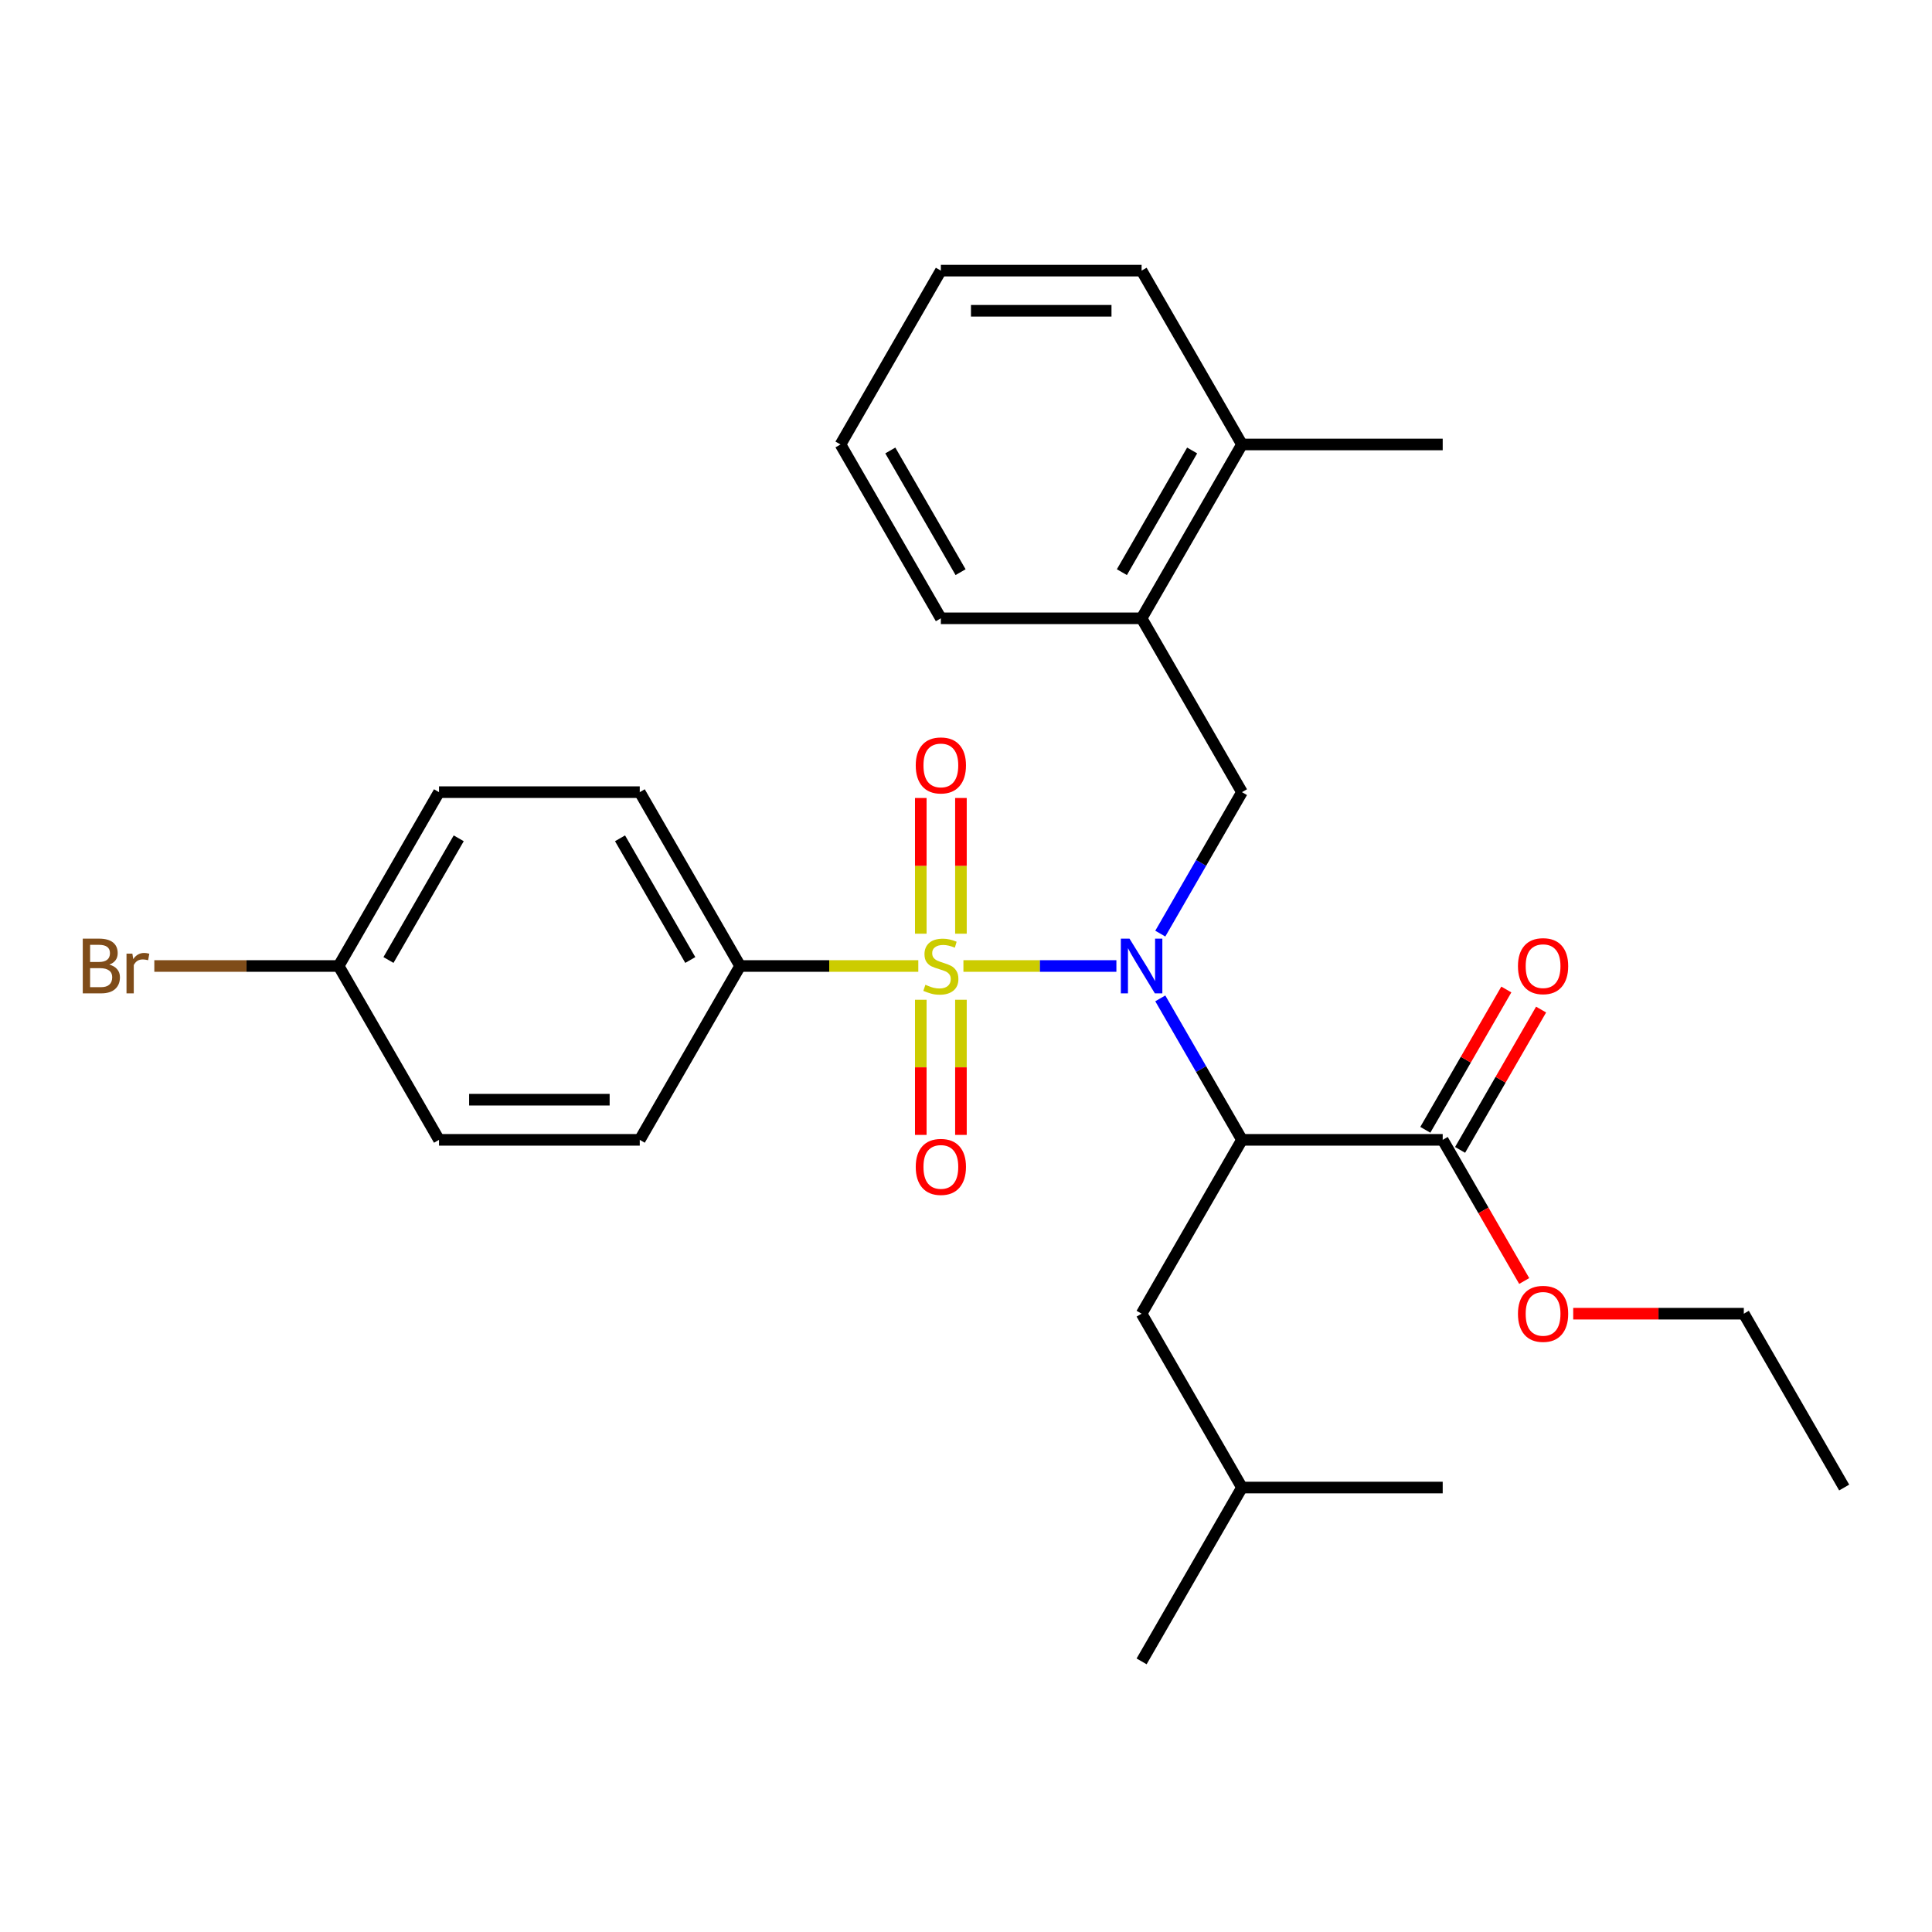 <?xml version='1.0' encoding='iso-8859-1'?>
<svg version='1.1' baseProfile='full'
              xmlns='http://www.w3.org/2000/svg'
                      xmlns:rdkit='http://www.rdkit.org/xml'
                      xmlns:xlink='http://www.w3.org/1999/xlink'
                  xml:space='preserve'
width='1000px' height='1000px' viewBox='0 0 1000 1000'>
<!-- END OF HEADER -->
<rect style='opacity:1.0;fill:#FFFFFF;stroke:none' width='1000' height='1000' x='0' y='0'> </rect>
<path class='bond-0' d='M 498.665,500 L 538.254,500' style='fill:none;fill-rule:evenodd;stroke:#CCCC00;stroke-width:6px;stroke-linecap:butt;stroke-linejoin:miter;stroke-opacity:1' />
<path class='bond-0' d='M 538.254,500 L 577.843,500' style='fill:none;fill-rule:evenodd;stroke:#0000FF;stroke-width:6px;stroke-linecap:butt;stroke-linejoin:miter;stroke-opacity:1' />
<path class='bond-4' d='M 475.309,500 L 429.197,500' style='fill:none;fill-rule:evenodd;stroke:#CCCC00;stroke-width:6px;stroke-linecap:butt;stroke-linejoin:miter;stroke-opacity:1' />
<path class='bond-4' d='M 429.197,500 L 383.085,500' style='fill:none;fill-rule:evenodd;stroke:#000000;stroke-width:6px;stroke-linecap:butt;stroke-linejoin:miter;stroke-opacity:1' />
<path class='bond-5' d='M 497.377,483.282 L 497.377,448.16' style='fill:none;fill-rule:evenodd;stroke:#CCCC00;stroke-width:6px;stroke-linecap:butt;stroke-linejoin:miter;stroke-opacity:1' />
<path class='bond-5' d='M 497.377,448.16 L 497.377,413.038' style='fill:none;fill-rule:evenodd;stroke:#FF0000;stroke-width:6px;stroke-linecap:butt;stroke-linejoin:miter;stroke-opacity:1' />
<path class='bond-5' d='M 476.597,483.282 L 476.597,448.16' style='fill:none;fill-rule:evenodd;stroke:#CCCC00;stroke-width:6px;stroke-linecap:butt;stroke-linejoin:miter;stroke-opacity:1' />
<path class='bond-5' d='M 476.597,448.16 L 476.597,413.038' style='fill:none;fill-rule:evenodd;stroke:#FF0000;stroke-width:6px;stroke-linecap:butt;stroke-linejoin:miter;stroke-opacity:1' />
<path class='bond-6' d='M 476.597,517.478 L 476.597,552.449' style='fill:none;fill-rule:evenodd;stroke:#CCCC00;stroke-width:6px;stroke-linecap:butt;stroke-linejoin:miter;stroke-opacity:1' />
<path class='bond-6' d='M 476.597,552.449 L 476.597,587.421' style='fill:none;fill-rule:evenodd;stroke:#FF0000;stroke-width:6px;stroke-linecap:butt;stroke-linejoin:miter;stroke-opacity:1' />
<path class='bond-6' d='M 497.377,517.478 L 497.377,552.449' style='fill:none;fill-rule:evenodd;stroke:#CCCC00;stroke-width:6px;stroke-linecap:butt;stroke-linejoin:miter;stroke-opacity:1' />
<path class='bond-6' d='M 497.377,552.449 L 497.377,587.421' style='fill:none;fill-rule:evenodd;stroke:#FF0000;stroke-width:6px;stroke-linecap:butt;stroke-linejoin:miter;stroke-opacity:1' />
<path class='bond-1' d='M 600.564,516.758 L 621.702,553.37' style='fill:none;fill-rule:evenodd;stroke:#0000FF;stroke-width:6px;stroke-linecap:butt;stroke-linejoin:miter;stroke-opacity:1' />
<path class='bond-1' d='M 621.702,553.37 L 642.84,589.982' style='fill:none;fill-rule:evenodd;stroke:#000000;stroke-width:6px;stroke-linecap:butt;stroke-linejoin:miter;stroke-opacity:1' />
<path class='bond-2' d='M 600.564,483.242 L 621.702,446.63' style='fill:none;fill-rule:evenodd;stroke:#0000FF;stroke-width:6px;stroke-linecap:butt;stroke-linejoin:miter;stroke-opacity:1' />
<path class='bond-2' d='M 621.702,446.63 L 642.84,410.018' style='fill:none;fill-rule:evenodd;stroke:#000000;stroke-width:6px;stroke-linecap:butt;stroke-linejoin:miter;stroke-opacity:1' />
<path class='bond-3' d='M 642.84,589.982 L 746.742,589.982' style='fill:none;fill-rule:evenodd;stroke:#000000;stroke-width:6px;stroke-linecap:butt;stroke-linejoin:miter;stroke-opacity:1' />
<path class='bond-8' d='M 642.84,589.982 L 590.889,679.963' style='fill:none;fill-rule:evenodd;stroke:#000000;stroke-width:6px;stroke-linecap:butt;stroke-linejoin:miter;stroke-opacity:1' />
<path class='bond-7' d='M 642.84,410.018 L 590.889,320.037' style='fill:none;fill-rule:evenodd;stroke:#000000;stroke-width:6px;stroke-linecap:butt;stroke-linejoin:miter;stroke-opacity:1' />
<path class='bond-9' d='M 755.74,595.177 L 776.705,558.865' style='fill:none;fill-rule:evenodd;stroke:#000000;stroke-width:6px;stroke-linecap:butt;stroke-linejoin:miter;stroke-opacity:1' />
<path class='bond-9' d='M 776.705,558.865 L 797.669,522.553' style='fill:none;fill-rule:evenodd;stroke:#FF0000;stroke-width:6px;stroke-linecap:butt;stroke-linejoin:miter;stroke-opacity:1' />
<path class='bond-9' d='M 737.744,584.787 L 758.708,548.475' style='fill:none;fill-rule:evenodd;stroke:#000000;stroke-width:6px;stroke-linecap:butt;stroke-linejoin:miter;stroke-opacity:1' />
<path class='bond-9' d='M 758.708,548.475 L 779.673,512.162' style='fill:none;fill-rule:evenodd;stroke:#FF0000;stroke-width:6px;stroke-linecap:butt;stroke-linejoin:miter;stroke-opacity:1' />
<path class='bond-13' d='M 746.742,589.982 L 767.833,626.514' style='fill:none;fill-rule:evenodd;stroke:#000000;stroke-width:6px;stroke-linecap:butt;stroke-linejoin:miter;stroke-opacity:1' />
<path class='bond-13' d='M 767.833,626.514 L 788.925,663.046' style='fill:none;fill-rule:evenodd;stroke:#FF0000;stroke-width:6px;stroke-linecap:butt;stroke-linejoin:miter;stroke-opacity:1' />
<path class='bond-11' d='M 383.085,500 L 331.134,410.018' style='fill:none;fill-rule:evenodd;stroke:#000000;stroke-width:6px;stroke-linecap:butt;stroke-linejoin:miter;stroke-opacity:1' />
<path class='bond-11' d='M 357.296,496.893 L 320.93,433.906' style='fill:none;fill-rule:evenodd;stroke:#000000;stroke-width:6px;stroke-linecap:butt;stroke-linejoin:miter;stroke-opacity:1' />
<path class='bond-12' d='M 383.085,500 L 331.134,589.982' style='fill:none;fill-rule:evenodd;stroke:#000000;stroke-width:6px;stroke-linecap:butt;stroke-linejoin:miter;stroke-opacity:1' />
<path class='bond-10' d='M 590.889,320.037 L 642.84,230.055' style='fill:none;fill-rule:evenodd;stroke:#000000;stroke-width:6px;stroke-linecap:butt;stroke-linejoin:miter;stroke-opacity:1' />
<path class='bond-10' d='M 580.685,296.149 L 617.051,233.162' style='fill:none;fill-rule:evenodd;stroke:#000000;stroke-width:6px;stroke-linecap:butt;stroke-linejoin:miter;stroke-opacity:1' />
<path class='bond-19' d='M 590.889,320.037 L 486.987,320.037' style='fill:none;fill-rule:evenodd;stroke:#000000;stroke-width:6px;stroke-linecap:butt;stroke-linejoin:miter;stroke-opacity:1' />
<path class='bond-18' d='M 590.889,679.963 L 642.84,769.945' style='fill:none;fill-rule:evenodd;stroke:#000000;stroke-width:6px;stroke-linecap:butt;stroke-linejoin:miter;stroke-opacity:1' />
<path class='bond-20' d='M 642.84,230.055 L 746.742,230.055' style='fill:none;fill-rule:evenodd;stroke:#000000;stroke-width:6px;stroke-linecap:butt;stroke-linejoin:miter;stroke-opacity:1' />
<path class='bond-21' d='M 642.84,230.055 L 590.889,140.073' style='fill:none;fill-rule:evenodd;stroke:#000000;stroke-width:6px;stroke-linecap:butt;stroke-linejoin:miter;stroke-opacity:1' />
<path class='bond-16' d='M 331.134,410.018 L 227.232,410.018' style='fill:none;fill-rule:evenodd;stroke:#000000;stroke-width:6px;stroke-linecap:butt;stroke-linejoin:miter;stroke-opacity:1' />
<path class='bond-15' d='M 331.134,589.982 L 227.232,589.982' style='fill:none;fill-rule:evenodd;stroke:#000000;stroke-width:6px;stroke-linecap:butt;stroke-linejoin:miter;stroke-opacity:1' />
<path class='bond-15' d='M 315.549,569.201 L 242.818,569.201' style='fill:none;fill-rule:evenodd;stroke:#000000;stroke-width:6px;stroke-linecap:butt;stroke-linejoin:miter;stroke-opacity:1' />
<path class='bond-22' d='M 814.29,679.963 L 858.442,679.963' style='fill:none;fill-rule:evenodd;stroke:#FF0000;stroke-width:6px;stroke-linecap:butt;stroke-linejoin:miter;stroke-opacity:1' />
<path class='bond-22' d='M 858.442,679.963 L 902.595,679.963' style='fill:none;fill-rule:evenodd;stroke:#000000;stroke-width:6px;stroke-linecap:butt;stroke-linejoin:miter;stroke-opacity:1' />
<path class='bond-14' d='M 175.281,500 L 227.232,589.982' style='fill:none;fill-rule:evenodd;stroke:#000000;stroke-width:6px;stroke-linecap:butt;stroke-linejoin:miter;stroke-opacity:1' />
<path class='bond-17' d='M 175.281,500 L 127.579,500' style='fill:none;fill-rule:evenodd;stroke:#000000;stroke-width:6px;stroke-linecap:butt;stroke-linejoin:miter;stroke-opacity:1' />
<path class='bond-17' d='M 127.579,500 L 79.877,500' style='fill:none;fill-rule:evenodd;stroke:#7F4C19;stroke-width:6px;stroke-linecap:butt;stroke-linejoin:miter;stroke-opacity:1' />
<path class='bond-28' d='M 175.281,500 L 227.232,410.018' style='fill:none;fill-rule:evenodd;stroke:#000000;stroke-width:6px;stroke-linecap:butt;stroke-linejoin:miter;stroke-opacity:1' />
<path class='bond-28' d='M 201.07,496.893 L 237.436,433.906' style='fill:none;fill-rule:evenodd;stroke:#000000;stroke-width:6px;stroke-linecap:butt;stroke-linejoin:miter;stroke-opacity:1' />
<path class='bond-23' d='M 642.84,769.945 L 590.889,859.927' style='fill:none;fill-rule:evenodd;stroke:#000000;stroke-width:6px;stroke-linecap:butt;stroke-linejoin:miter;stroke-opacity:1' />
<path class='bond-24' d='M 642.84,769.945 L 746.742,769.945' style='fill:none;fill-rule:evenodd;stroke:#000000;stroke-width:6px;stroke-linecap:butt;stroke-linejoin:miter;stroke-opacity:1' />
<path class='bond-26' d='M 486.987,320.037 L 435.036,230.055' style='fill:none;fill-rule:evenodd;stroke:#000000;stroke-width:6px;stroke-linecap:butt;stroke-linejoin:miter;stroke-opacity:1' />
<path class='bond-26' d='M 497.191,296.149 L 460.825,233.162' style='fill:none;fill-rule:evenodd;stroke:#000000;stroke-width:6px;stroke-linecap:butt;stroke-linejoin:miter;stroke-opacity:1' />
<path class='bond-29' d='M 590.889,140.073 L 486.987,140.073' style='fill:none;fill-rule:evenodd;stroke:#000000;stroke-width:6px;stroke-linecap:butt;stroke-linejoin:miter;stroke-opacity:1' />
<path class='bond-29' d='M 575.304,160.854 L 502.572,160.854' style='fill:none;fill-rule:evenodd;stroke:#000000;stroke-width:6px;stroke-linecap:butt;stroke-linejoin:miter;stroke-opacity:1' />
<path class='bond-25' d='M 902.595,679.963 L 954.545,769.945' style='fill:none;fill-rule:evenodd;stroke:#000000;stroke-width:6px;stroke-linecap:butt;stroke-linejoin:miter;stroke-opacity:1' />
<path class='bond-27' d='M 435.036,230.055 L 486.987,140.073' style='fill:none;fill-rule:evenodd;stroke:#000000;stroke-width:6px;stroke-linecap:butt;stroke-linejoin:miter;stroke-opacity:1' />
<path  class='atom-0' d='M 478.987 509.72
Q 479.307 509.84, 480.627 510.4
Q 481.947 510.96, 483.387 511.32
Q 484.867 511.64, 486.307 511.64
Q 488.987 511.64, 490.547 510.36
Q 492.107 509.04, 492.107 506.76
Q 492.107 505.2, 491.307 504.24
Q 490.547 503.28, 489.347 502.76
Q 488.147 502.24, 486.147 501.64
Q 483.627 500.88, 482.107 500.16
Q 480.627 499.44, 479.547 497.92
Q 478.507 496.4, 478.507 493.84
Q 478.507 490.28, 480.907 488.08
Q 483.347 485.88, 488.147 485.88
Q 491.427 485.88, 495.147 487.44
L 494.227 490.52
Q 490.827 489.12, 488.267 489.12
Q 485.507 489.12, 483.987 490.28
Q 482.467 491.4, 482.507 493.36
Q 482.507 494.88, 483.267 495.8
Q 484.067 496.72, 485.187 497.24
Q 486.347 497.76, 488.267 498.36
Q 490.827 499.16, 492.347 499.96
Q 493.867 500.76, 494.947 502.4
Q 496.067 504, 496.067 506.76
Q 496.067 510.68, 493.427 512.8
Q 490.827 514.88, 486.467 514.88
Q 483.947 514.88, 482.027 514.32
Q 480.147 513.8, 477.907 512.88
L 478.987 509.72
' fill='#CCCC00'/>
<path  class='atom-1' d='M 584.629 485.84
L 593.909 500.84
Q 594.829 502.32, 596.309 505
Q 597.789 507.68, 597.869 507.84
L 597.869 485.84
L 601.629 485.84
L 601.629 514.16
L 597.749 514.16
L 587.789 497.76
Q 586.629 495.84, 585.389 493.64
Q 584.189 491.44, 583.829 490.76
L 583.829 514.16
L 580.149 514.16
L 580.149 485.84
L 584.629 485.84
' fill='#0000FF'/>
<path  class='atom-6' d='M 473.987 396.178
Q 473.987 389.378, 477.347 385.578
Q 480.707 381.778, 486.987 381.778
Q 493.267 381.778, 496.627 385.578
Q 499.987 389.378, 499.987 396.178
Q 499.987 403.058, 496.587 406.978
Q 493.187 410.858, 486.987 410.858
Q 480.747 410.858, 477.347 406.978
Q 473.987 403.098, 473.987 396.178
M 486.987 407.658
Q 491.307 407.658, 493.627 404.778
Q 495.987 401.858, 495.987 396.178
Q 495.987 390.618, 493.627 387.818
Q 491.307 384.978, 486.987 384.978
Q 482.667 384.978, 480.307 387.778
Q 477.987 390.578, 477.987 396.178
Q 477.987 401.898, 480.307 404.778
Q 482.667 407.658, 486.987 407.658
' fill='#FF0000'/>
<path  class='atom-7' d='M 473.987 603.982
Q 473.987 597.182, 477.347 593.382
Q 480.707 589.582, 486.987 589.582
Q 493.267 589.582, 496.627 593.382
Q 499.987 597.182, 499.987 603.982
Q 499.987 610.862, 496.587 614.782
Q 493.187 618.662, 486.987 618.662
Q 480.747 618.662, 477.347 614.782
Q 473.987 610.902, 473.987 603.982
M 486.987 615.462
Q 491.307 615.462, 493.627 612.582
Q 495.987 609.662, 495.987 603.982
Q 495.987 598.422, 493.627 595.622
Q 491.307 592.782, 486.987 592.782
Q 482.667 592.782, 480.307 595.582
Q 477.987 598.382, 477.987 603.982
Q 477.987 609.702, 480.307 612.582
Q 482.667 615.462, 486.987 615.462
' fill='#FF0000'/>
<path  class='atom-10' d='M 785.693 500.08
Q 785.693 493.28, 789.053 489.48
Q 792.413 485.68, 798.693 485.68
Q 804.973 485.68, 808.333 489.48
Q 811.693 493.28, 811.693 500.08
Q 811.693 506.96, 808.293 510.88
Q 804.893 514.76, 798.693 514.76
Q 792.453 514.76, 789.053 510.88
Q 785.693 507, 785.693 500.08
M 798.693 511.56
Q 803.013 511.56, 805.333 508.68
Q 807.693 505.76, 807.693 500.08
Q 807.693 494.52, 805.333 491.72
Q 803.013 488.88, 798.693 488.88
Q 794.373 488.88, 792.013 491.68
Q 789.693 494.48, 789.693 500.08
Q 789.693 505.8, 792.013 508.68
Q 794.373 511.56, 798.693 511.56
' fill='#FF0000'/>
<path  class='atom-14' d='M 785.693 680.043
Q 785.693 673.243, 789.053 669.443
Q 792.413 665.643, 798.693 665.643
Q 804.973 665.643, 808.333 669.443
Q 811.693 673.243, 811.693 680.043
Q 811.693 686.923, 808.293 690.843
Q 804.893 694.723, 798.693 694.723
Q 792.453 694.723, 789.053 690.843
Q 785.693 686.963, 785.693 680.043
M 798.693 691.523
Q 803.013 691.523, 805.333 688.643
Q 807.693 685.723, 807.693 680.043
Q 807.693 674.483, 805.333 671.683
Q 803.013 668.843, 798.693 668.843
Q 794.373 668.843, 792.013 671.643
Q 789.693 674.443, 789.693 680.043
Q 789.693 685.763, 792.013 688.643
Q 794.373 691.523, 798.693 691.523
' fill='#FF0000'/>
<path  class='atom-18' d='M 56.599 499.28
Q 59.319 500.04, 60.679 501.72
Q 62.08 503.36, 62.08 505.8
Q 62.08 509.72, 59.559 511.96
Q 57.08 514.16, 52.359 514.16
L 42.84 514.16
L 42.84 485.84
L 51.2 485.84
Q 56.039 485.84, 58.48 487.8
Q 60.919 489.76, 60.919 493.36
Q 60.919 497.64, 56.599 499.28
M 46.639 489.04
L 46.639 497.92
L 51.2 497.92
Q 53.999 497.92, 55.44 496.8
Q 56.919 495.64, 56.919 493.36
Q 56.919 489.04, 51.2 489.04
L 46.639 489.04
M 52.359 510.96
Q 55.12 510.96, 56.599 509.64
Q 58.08 508.32, 58.08 505.8
Q 58.08 503.48, 56.44 502.32
Q 54.84 501.12, 51.76 501.12
L 46.639 501.12
L 46.639 510.96
L 52.359 510.96
' fill='#7F4C19'/>
<path  class='atom-18' d='M 68.519 493.6
L 68.96 496.44
Q 71.12 493.24, 74.639 493.24
Q 75.76 493.24, 77.279 493.64
L 76.68 497
Q 74.96 496.6, 73.999 496.6
Q 72.32 496.6, 71.2 497.28
Q 70.12 497.92, 69.24 499.48
L 69.24 514.16
L 65.48 514.16
L 65.48 493.6
L 68.519 493.6
' fill='#7F4C19'/>
</svg>
